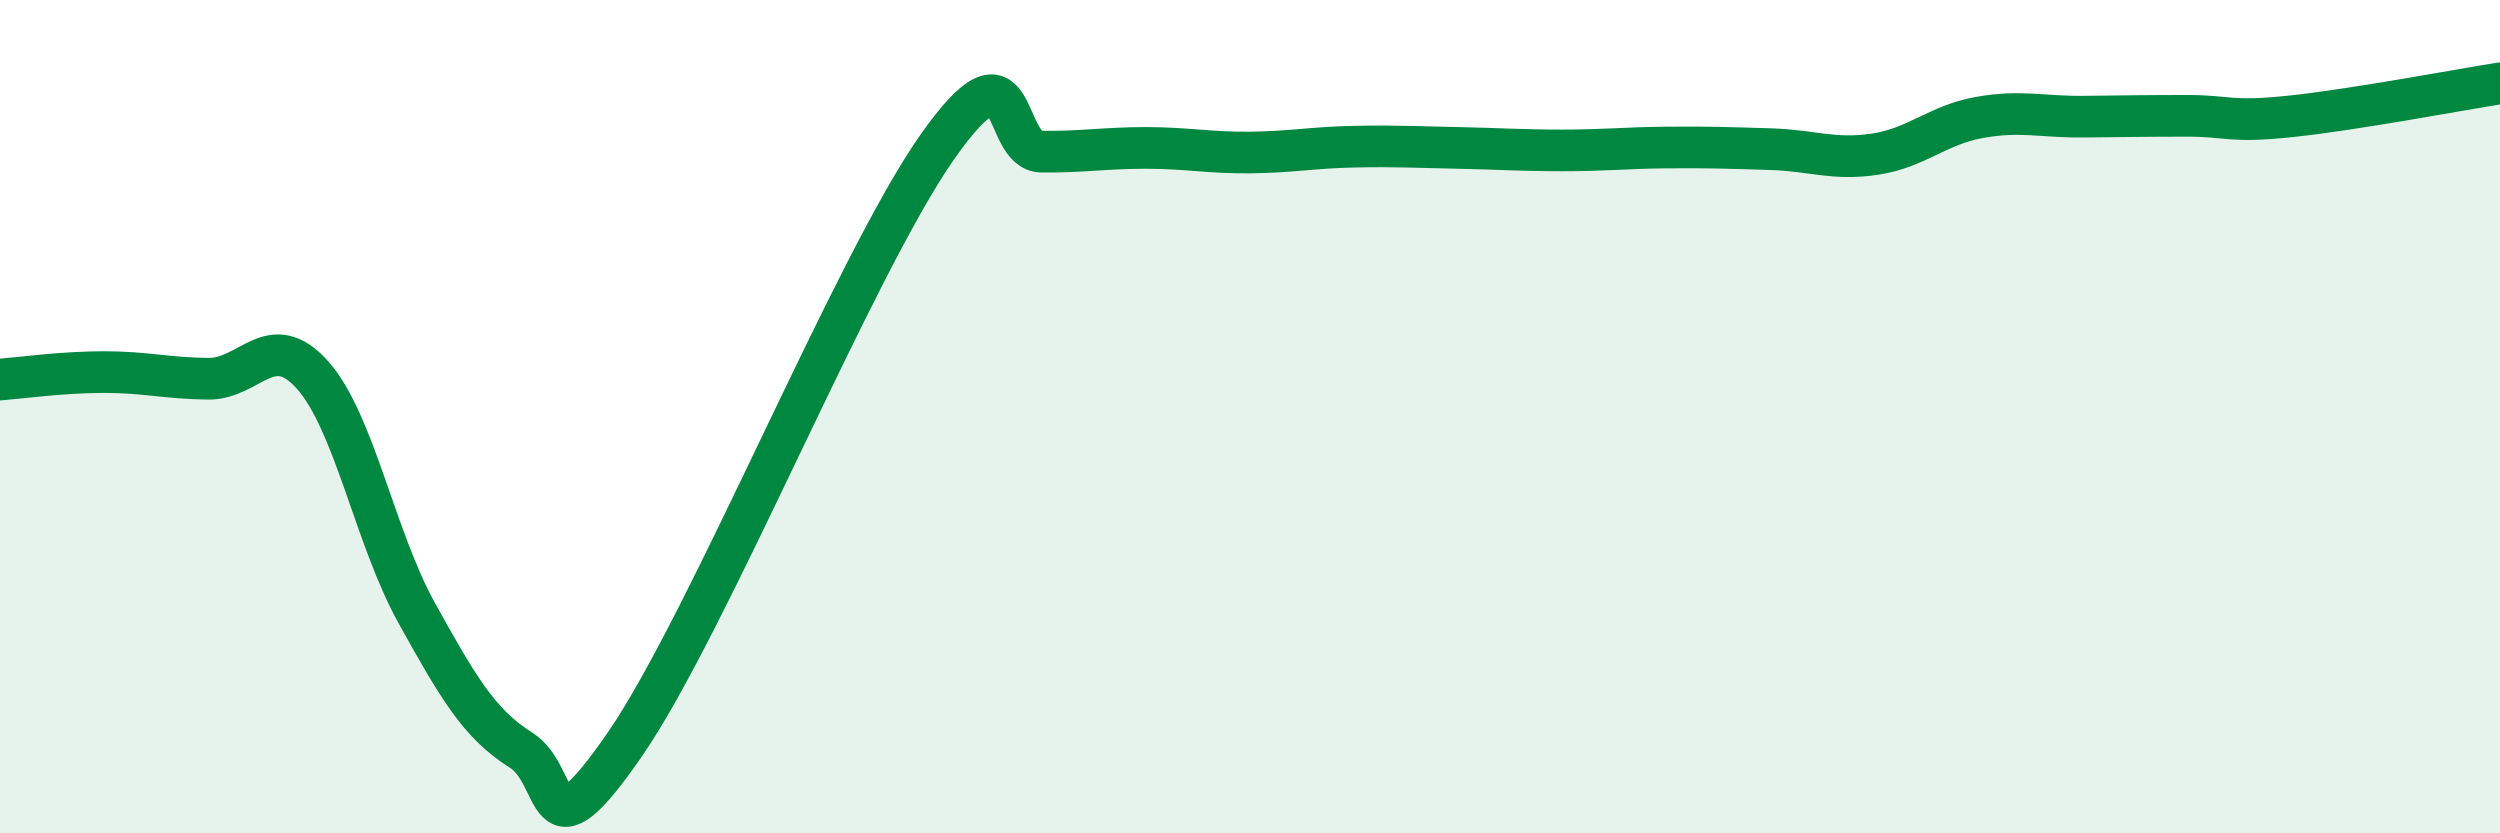 
    <svg width="60" height="20" viewBox="0 0 60 20" xmlns="http://www.w3.org/2000/svg">
      <path
        d="M 0,9.11 C 0.5,9.07 1.5,8.93 2.5,8.93 C 3.5,8.93 4,9.08 5,9.09 C 6,9.1 6.5,7.88 7.5,9 C 8.5,10.12 9,12.91 10,14.71 C 11,16.51 11.5,17.37 12.5,18 C 13.5,18.63 13,20.76 15,17.86 C 17,14.96 20.5,6.36 22.5,3.52 C 24.5,0.68 24,3.63 25,3.64 C 26,3.65 26.5,3.55 27.5,3.55 C 28.5,3.55 29,3.67 30,3.66 C 31,3.65 31.5,3.54 32.5,3.52 C 33.5,3.5 34,3.53 35,3.55 C 36,3.57 36.5,3.61 37.5,3.61 C 38.5,3.61 39,3.55 40,3.54 C 41,3.53 41.5,3.55 42.5,3.58 C 43.5,3.61 44,3.85 45,3.7 C 46,3.55 46.5,3 47.5,2.82 C 48.5,2.64 49,2.81 50,2.8 C 51,2.79 51.5,2.78 52.5,2.78 C 53.5,2.78 53.5,2.95 55,2.79 C 56.5,2.63 59,2.16 60,2L60 20L0 20Z"
        fill="#008740"
        opacity="0.1"
        stroke-linecap="round"
        stroke-linejoin="round"
      />
      <path
        d="M 0,9.11 C 0.5,9.07 1.5,8.93 2.5,8.93 C 3.5,8.93 4,9.08 5,9.09 C 6,9.1 6.5,7.88 7.5,9 C 8.5,10.12 9,12.91 10,14.71 C 11,16.51 11.5,17.37 12.5,18 C 13.5,18.63 13,20.76 15,17.86 C 17,14.96 20.5,6.36 22.5,3.52 C 24.5,0.68 24,3.63 25,3.64 C 26,3.65 26.5,3.55 27.5,3.55 C 28.5,3.55 29,3.67 30,3.66 C 31,3.65 31.5,3.54 32.5,3.52 C 33.5,3.5 34,3.53 35,3.55 C 36,3.57 36.5,3.61 37.5,3.61 C 38.5,3.61 39,3.55 40,3.54 C 41,3.53 41.5,3.55 42.5,3.58 C 43.5,3.61 44,3.85 45,3.7 C 46,3.55 46.5,3 47.5,2.82 C 48.5,2.64 49,2.81 50,2.8 C 51,2.79 51.5,2.78 52.5,2.78 C 53.5,2.78 53.5,2.95 55,2.79 C 56.5,2.63 59,2.16 60,2"
        stroke="#008740"
        stroke-width="1"
        fill="none"
        stroke-linecap="round"
        stroke-linejoin="round"
      />
    </svg>
  